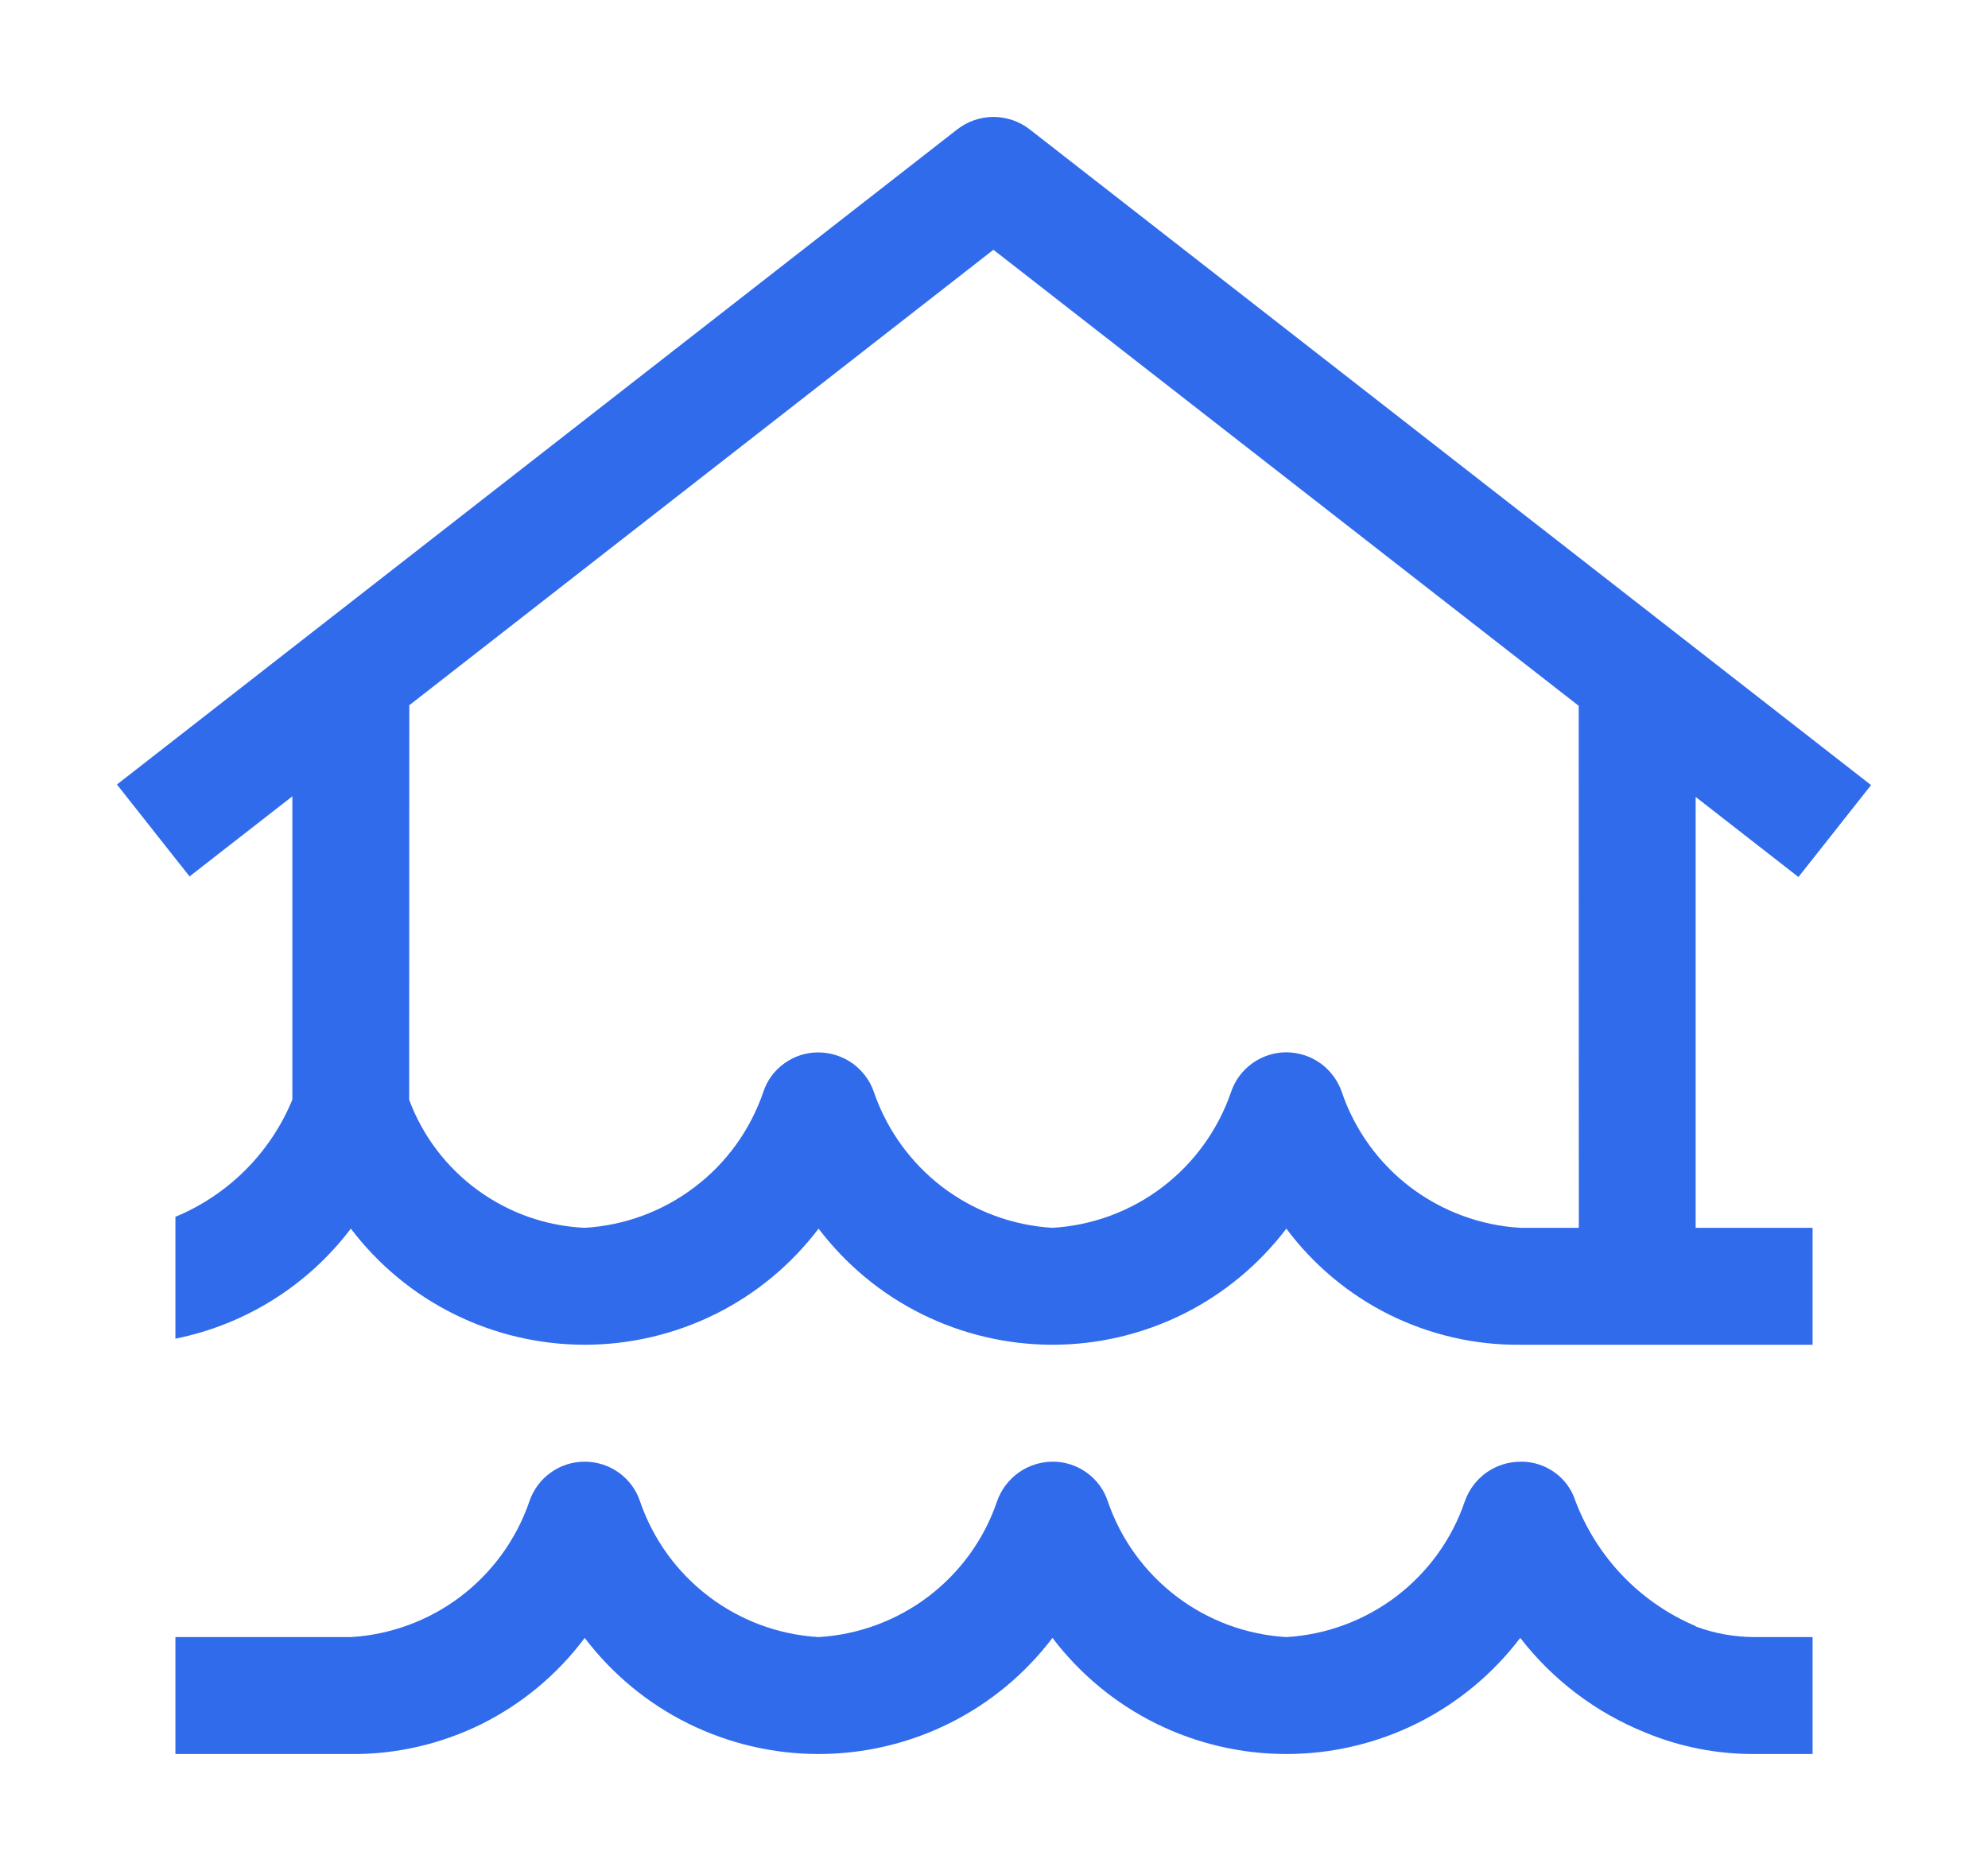 <svg width="17" height="16" viewBox="0 0 17 16" fill="none" xmlns="http://www.w3.org/2000/svg">
<path d="M15 14C14.829 13.999 14.66 13.969 14.5 13.909V13.906C14.266 13.807 14.054 13.661 13.878 13.478C13.701 13.294 13.564 13.077 13.473 12.839C13.442 12.739 13.379 12.652 13.293 12.591C13.208 12.53 13.105 12.498 13 12.5C12.895 12.501 12.793 12.534 12.708 12.595C12.623 12.657 12.559 12.743 12.525 12.842C12.415 13.165 12.21 13.447 11.939 13.653C11.667 13.859 11.34 13.98 11 14C10.659 13.98 10.332 13.859 10.06 13.652C9.788 13.445 9.584 13.163 9.473 12.839C9.441 12.74 9.377 12.654 9.292 12.593C9.207 12.532 9.105 12.499 9 12.5C8.895 12.501 8.793 12.534 8.708 12.595C8.623 12.657 8.559 12.743 8.525 12.842C8.415 13.165 8.21 13.447 7.939 13.653C7.667 13.859 7.34 13.98 7 14C6.659 13.98 6.332 13.859 6.06 13.652C5.788 13.445 5.584 13.163 5.473 12.839C5.44 12.74 5.376 12.654 5.291 12.593C5.206 12.532 5.103 12.5 4.999 12.5C4.894 12.5 4.792 12.533 4.707 12.595C4.622 12.656 4.559 12.743 4.526 12.842C4.415 13.165 4.21 13.447 3.939 13.653C3.667 13.859 3.34 13.98 3 14H1.5V15H3C3.388 15.004 3.771 14.915 4.119 14.743C4.466 14.57 4.768 14.318 5 14.007C5.234 14.315 5.536 14.566 5.883 14.738C6.23 14.91 6.613 15 7 15C7.387 15 7.77 14.91 8.117 14.738C8.464 14.566 8.766 14.315 9 14.007C9.234 14.315 9.536 14.566 9.883 14.738C10.23 14.91 10.613 15 11 15C11.387 15 11.77 14.91 12.117 14.738C12.463 14.566 12.766 14.315 13 14.007C13.278 14.366 13.647 14.646 14.069 14.816C14.364 14.939 14.681 15.001 15 15H15.5V14H15ZM14.5 6.815L15.379 7.5L16 6.714L8.806 1.107C8.717 1.038 8.608 1 8.495 1C8.383 1 8.274 1.038 8.185 1.107L1 6.709L1.621 7.495L2.5 6.81V9.404C2.313 9.858 1.953 10.218 1.5 10.406V11.448C2.098 11.328 2.632 10.993 3 10.507C3.234 10.815 3.536 11.066 3.883 11.238C4.23 11.41 4.613 11.5 5 11.5C5.387 11.5 5.77 11.41 6.117 11.238C6.464 11.066 6.766 10.815 7 10.507C7.234 10.815 7.536 11.066 7.883 11.238C8.23 11.41 8.613 11.5 9 11.5C9.387 11.5 9.77 11.41 10.117 11.238C10.463 11.066 10.766 10.815 11 10.507C11.232 10.818 11.534 11.07 11.881 11.243C12.229 11.415 12.612 11.504 13 11.5H15.5V10.5H14.5V6.815ZM11.475 9.341C11.441 9.242 11.378 9.156 11.293 9.094C11.208 9.033 11.106 9 11.001 8.999C10.897 8.999 10.794 9.032 10.709 9.093C10.624 9.154 10.56 9.24 10.527 9.339C10.416 9.662 10.212 9.945 9.94 10.152C9.668 10.359 9.341 10.48 9 10.5C8.66 10.48 8.333 10.359 8.061 10.153C7.79 9.947 7.585 9.664 7.474 9.342C7.441 9.243 7.377 9.157 7.292 9.095C7.207 9.034 7.105 9.001 7 9C6.895 8.999 6.793 9.032 6.708 9.093C6.623 9.154 6.559 9.24 6.527 9.339C6.416 9.663 6.212 9.946 5.94 10.152C5.668 10.359 5.341 10.48 5 10.5C4.67 10.485 4.352 10.373 4.085 10.178C3.818 9.983 3.614 9.715 3.499 9.405L3.5 6.031L8.495 2.136L13.5 6.036L13.501 10.5H13C12.66 10.48 12.333 10.359 12.061 10.153C11.79 9.947 11.585 9.664 11.475 9.341Z" fill="#306BEC"/>
</svg>
